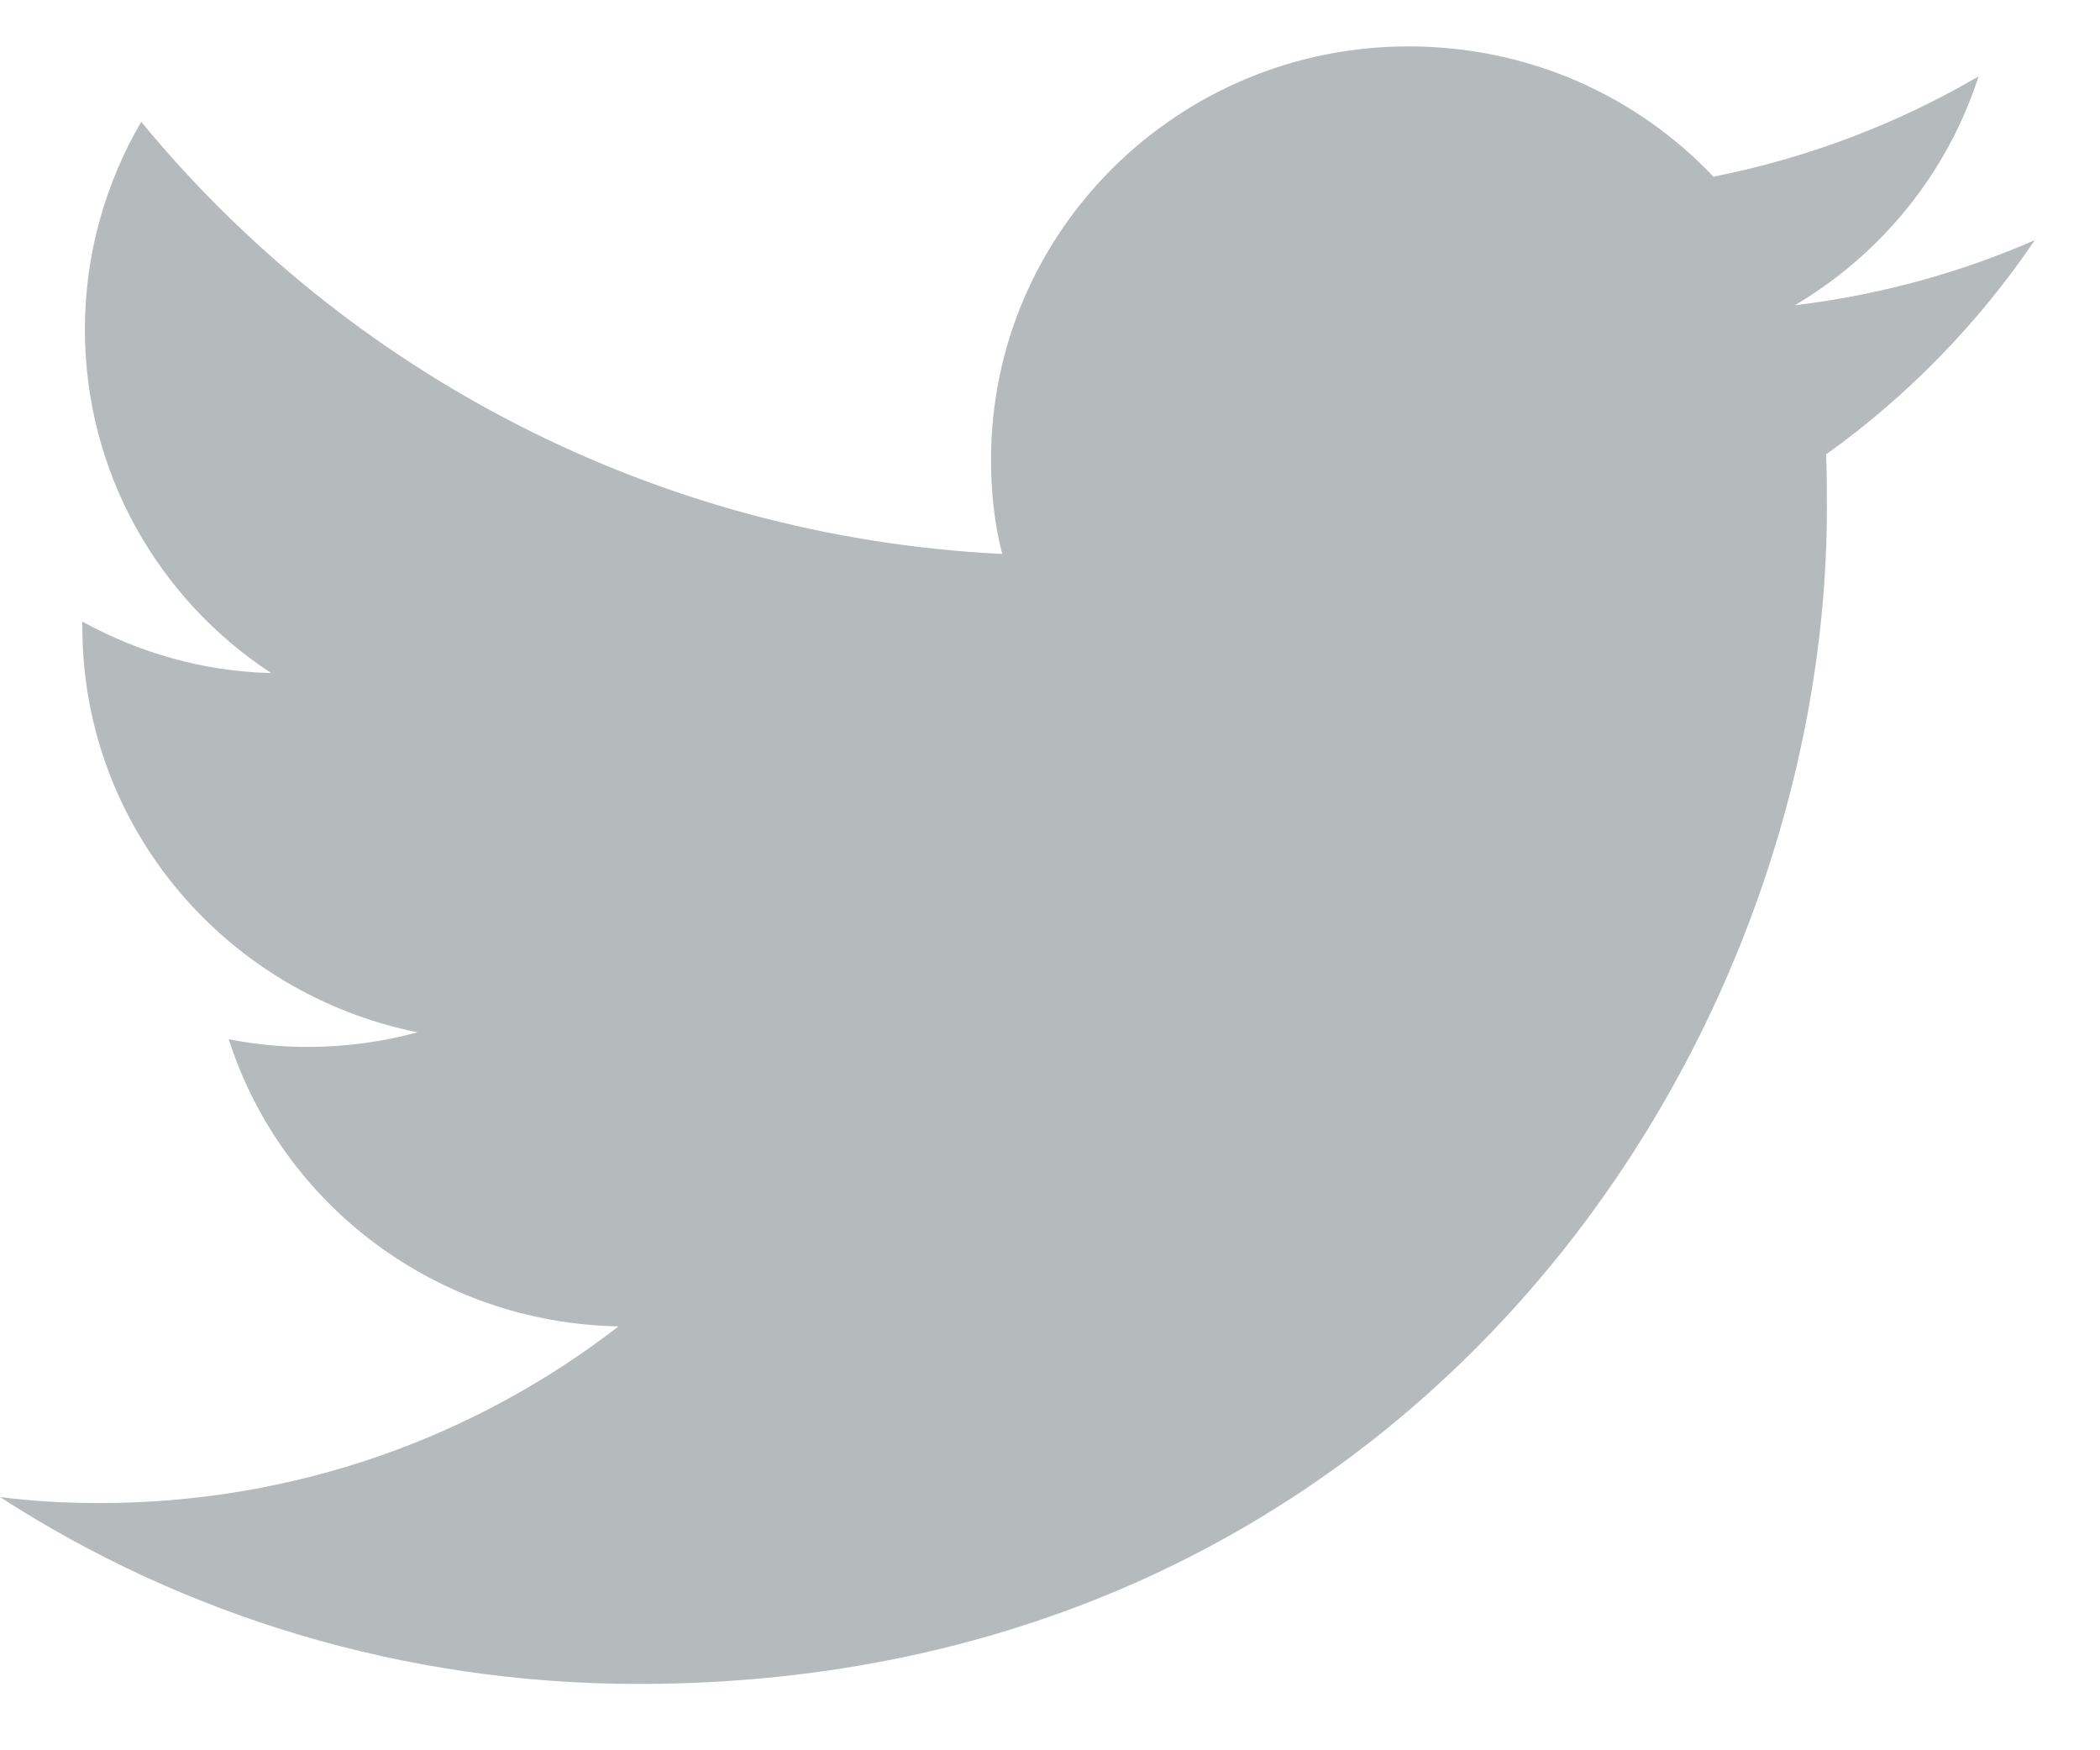 <svg width="24" height="20" viewBox="0 0 24 20" fill="none" xmlns="http://www.w3.org/2000/svg">
<path d="M7.296 19.242C16.078 19.242 20.879 12.041 20.879 5.801C20.879 5.595 20.879 5.389 20.869 5.193C21.8 4.527 22.612 3.694 23.255 2.744C22.404 3.116 21.483 3.371 20.513 3.488C21.503 2.901 22.255 1.98 22.612 0.873C21.691 1.411 20.671 1.803 19.582 2.019C18.711 1.098 17.474 0.53 16.097 0.53C13.464 0.53 11.326 2.646 11.326 5.252C11.326 5.624 11.365 5.987 11.454 6.33C7.484 6.134 3.97 4.253 1.614 1.392C1.208 2.087 0.97 2.901 0.97 3.763C0.97 5.399 1.812 6.849 3.099 7.691C2.317 7.672 1.584 7.456 0.941 7.103C0.941 7.123 0.941 7.143 0.941 7.162C0.941 9.455 2.584 11.355 4.772 11.796C4.376 11.904 3.95 11.963 3.514 11.963C3.208 11.963 2.911 11.933 2.614 11.875C3.217 13.756 4.98 15.117 7.069 15.156C5.435 16.42 3.376 17.175 1.139 17.175C0.752 17.175 0.376 17.155 0 17.106C2.089 18.458 4.604 19.242 7.296 19.242Z" fill="#B5BBBC"/>
</svg>

